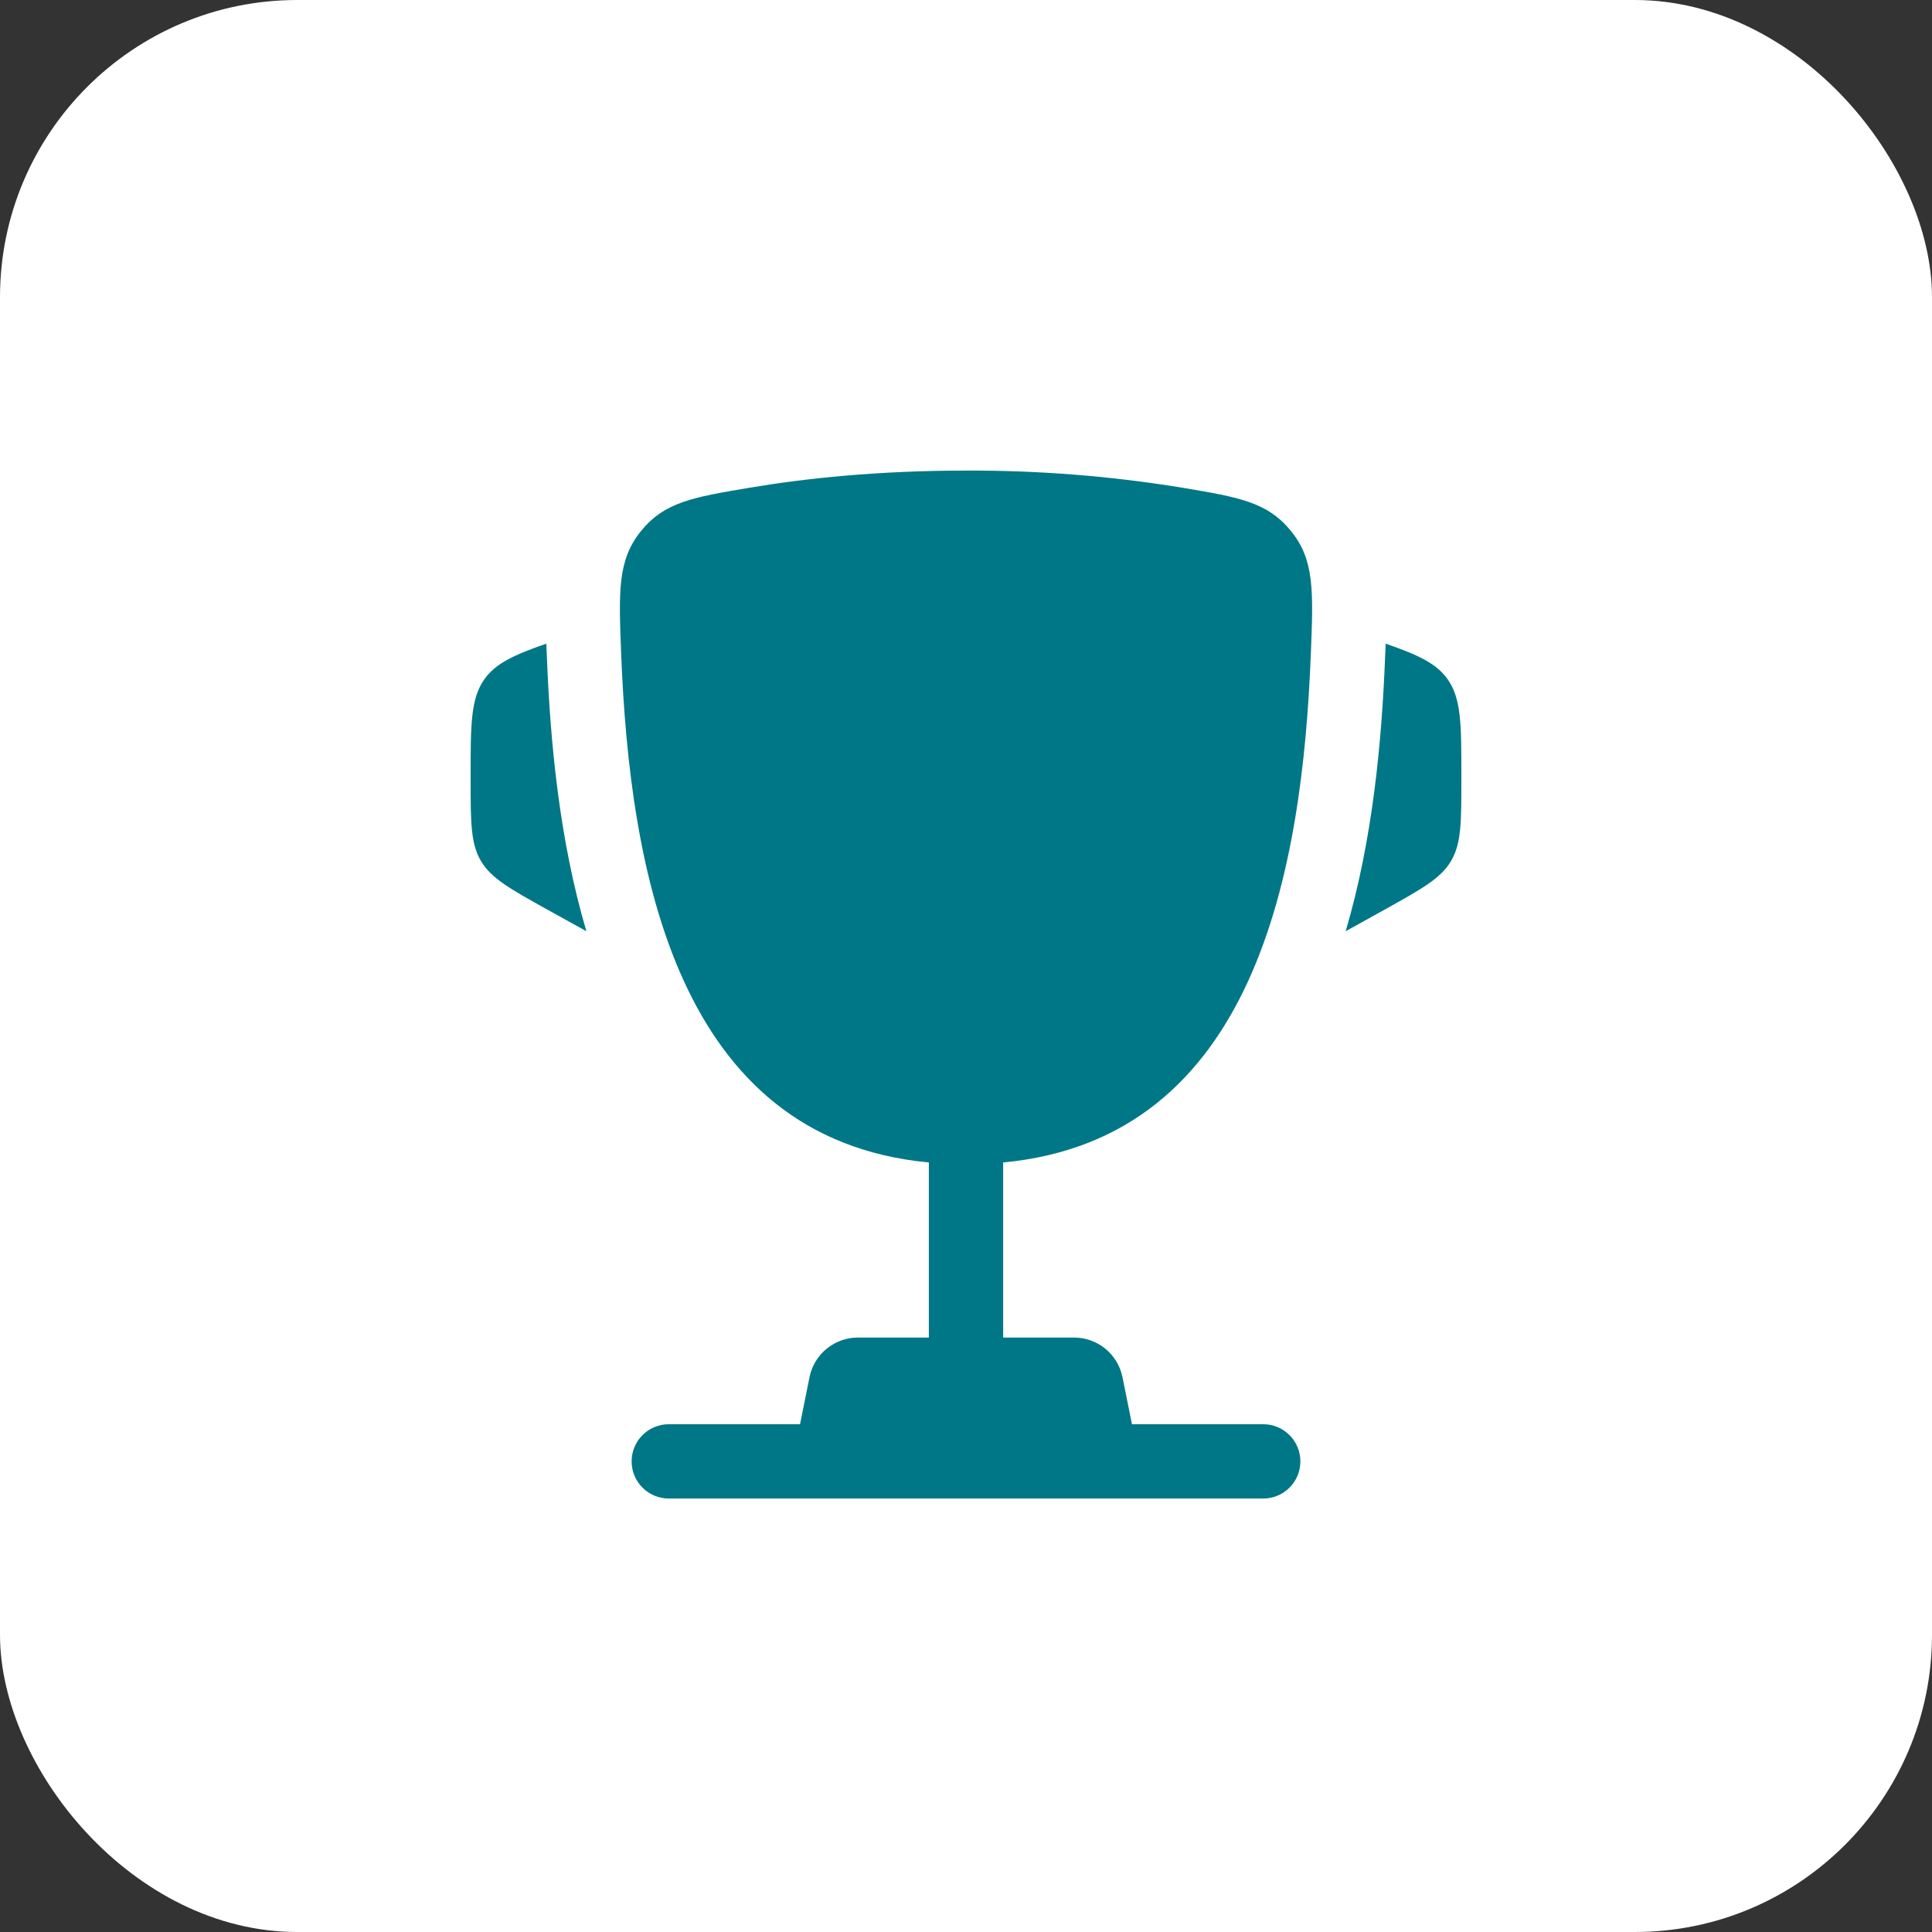 <?xml version="1.0" encoding="UTF-8"?> <svg xmlns="http://www.w3.org/2000/svg" width="52" height="52" viewBox="0 0 52 52" fill="none"><rect x="0" y="0" width="52" height="52" fill="#333333" stroke="none"/><rect width="52" height="52" rx="8" fill="white"></rect><path d="M39.333 20.883V20.98C39.333 22.127 39.333 22.702 39.057 23.171C38.781 23.64 38.279 23.919 37.276 24.478L36.219 25.064C36.947 22.6 37.191 19.952 37.28 17.688L37.293 17.394L37.296 17.324C38.164 17.626 38.652 17.851 38.956 18.272C39.333 18.796 39.333 19.492 39.333 20.883ZM12.667 20.883V20.98C12.667 22.127 12.667 22.702 12.943 23.171C13.219 23.64 13.721 23.919 14.724 24.478L15.783 25.064C15.053 22.6 14.809 19.952 14.72 17.688L14.707 17.394L14.705 17.324C13.836 17.626 13.348 17.851 13.044 18.272C12.667 18.796 12.667 19.494 12.667 20.883Z" fill="#007787"></path><path fill-rule="evenodd" clip-rule="evenodd" d="M31.836 13.129C29.907 12.813 27.955 12.658 26 12.666C23.623 12.666 21.663 12.876 20.164 13.129C18.645 13.385 17.887 13.513 17.252 14.294C16.619 15.076 16.652 15.92 16.719 17.608C16.949 23.405 18.2 30.648 25 31.288V36H23.093C22.785 36 22.487 36.107 22.248 36.302C22.01 36.498 21.847 36.77 21.787 37.072L21.533 38.333H18C17.735 38.333 17.48 38.438 17.293 38.626C17.105 38.813 17 39.068 17 39.333C17 39.598 17.105 39.853 17.293 40.04C17.48 40.228 17.735 40.333 18 40.333H34C34.265 40.333 34.52 40.228 34.707 40.04C34.895 39.853 35 39.598 35 39.333C35 39.068 34.895 38.813 34.707 38.626C34.52 38.438 34.265 38.333 34 38.333H30.467L30.213 37.072C30.153 36.77 29.99 36.498 29.752 36.302C29.513 36.107 29.215 36 28.907 36H27V31.288C33.8 30.648 35.052 23.406 35.281 17.608C35.348 15.92 35.383 15.074 34.748 14.294C34.113 13.513 33.355 13.385 31.836 13.129Z" fill="#007787"></path></svg> 